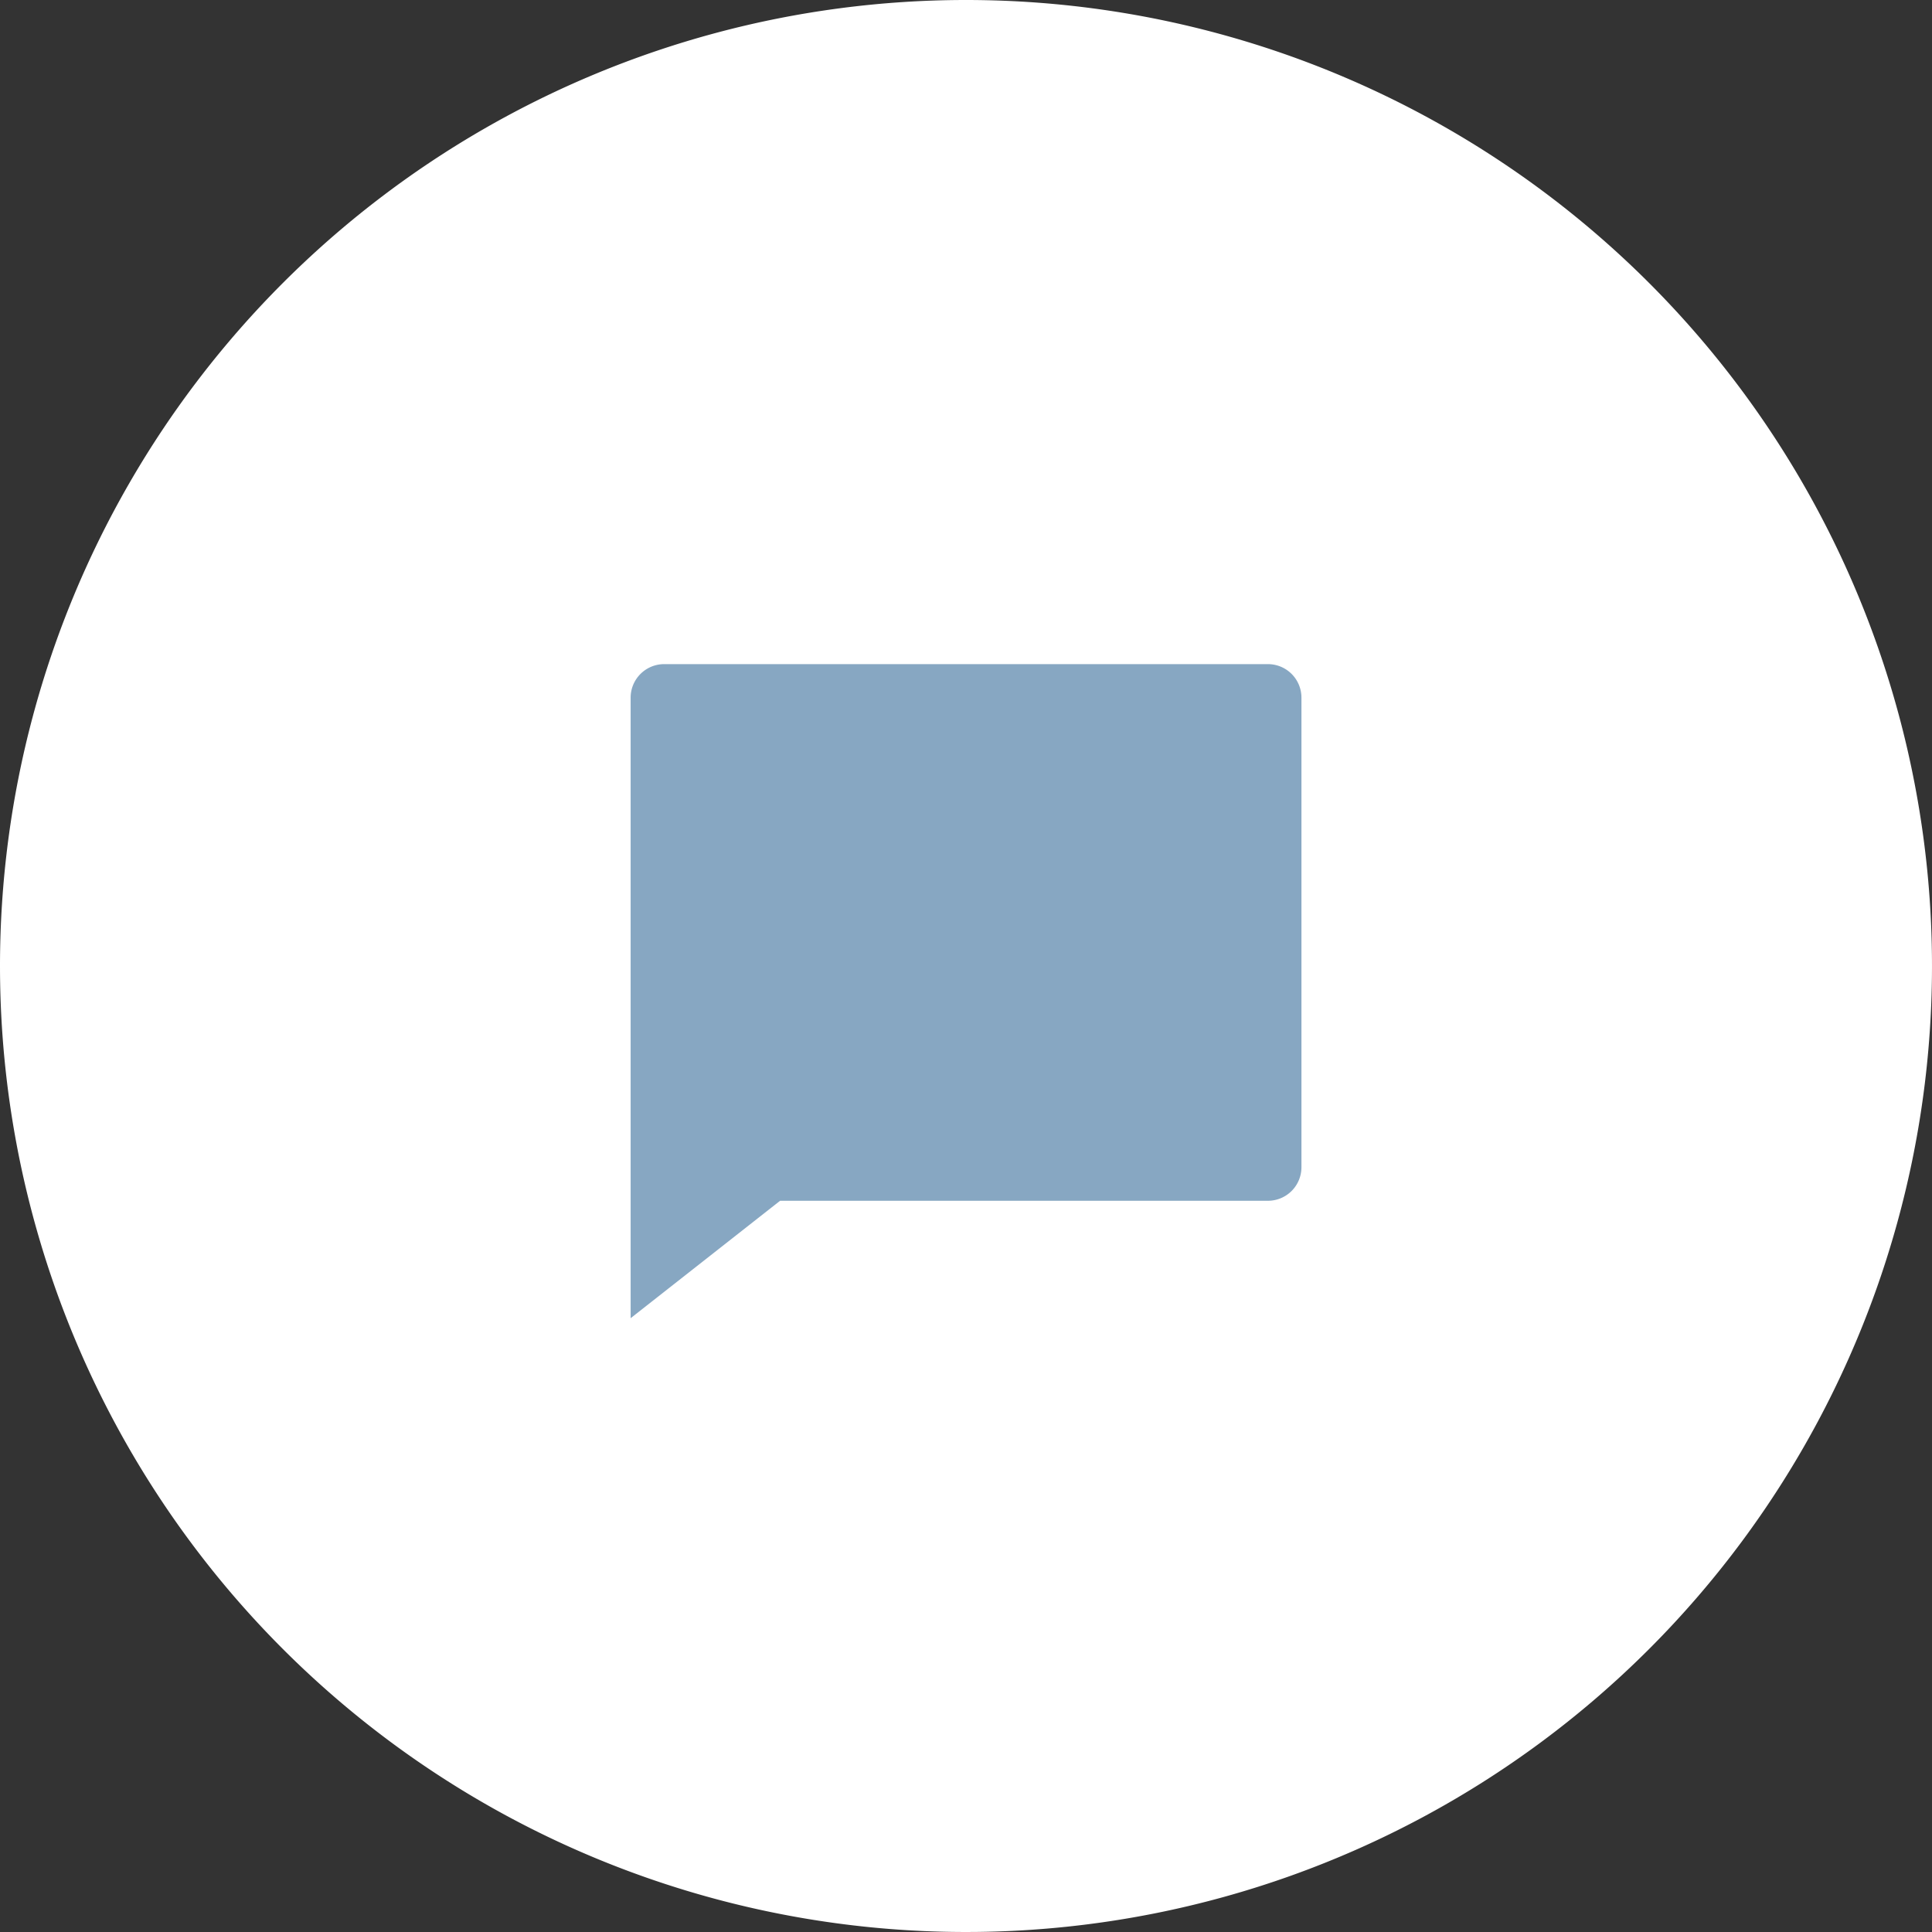 <svg id="_60131eed281bc37e5925e6c4_Group_422" data-name="60131eed281bc37e5925e6c4_Group 422" xmlns="http://www.w3.org/2000/svg" width="48" height="48" viewBox="0 0 48 48">
  <rect x="0" y="0" width="48" height="48" fill="#333333" stroke="none"/>
  <path id="Oval" d="M24,0A24,24,0,1,1,0,24,24,24,0,0,1,24,0Z" fill="#fff"/>
  <path id="Shape" d="M0,.833A.834.834,0,0,1,.833,0h15a.833.833,0,0,1,.833.833V12.5a.833.833,0,0,1-.833.833H3.713L0,16.25Z" transform="translate(15.668 16.5)" fill="#87a7c2"/>
</svg>
